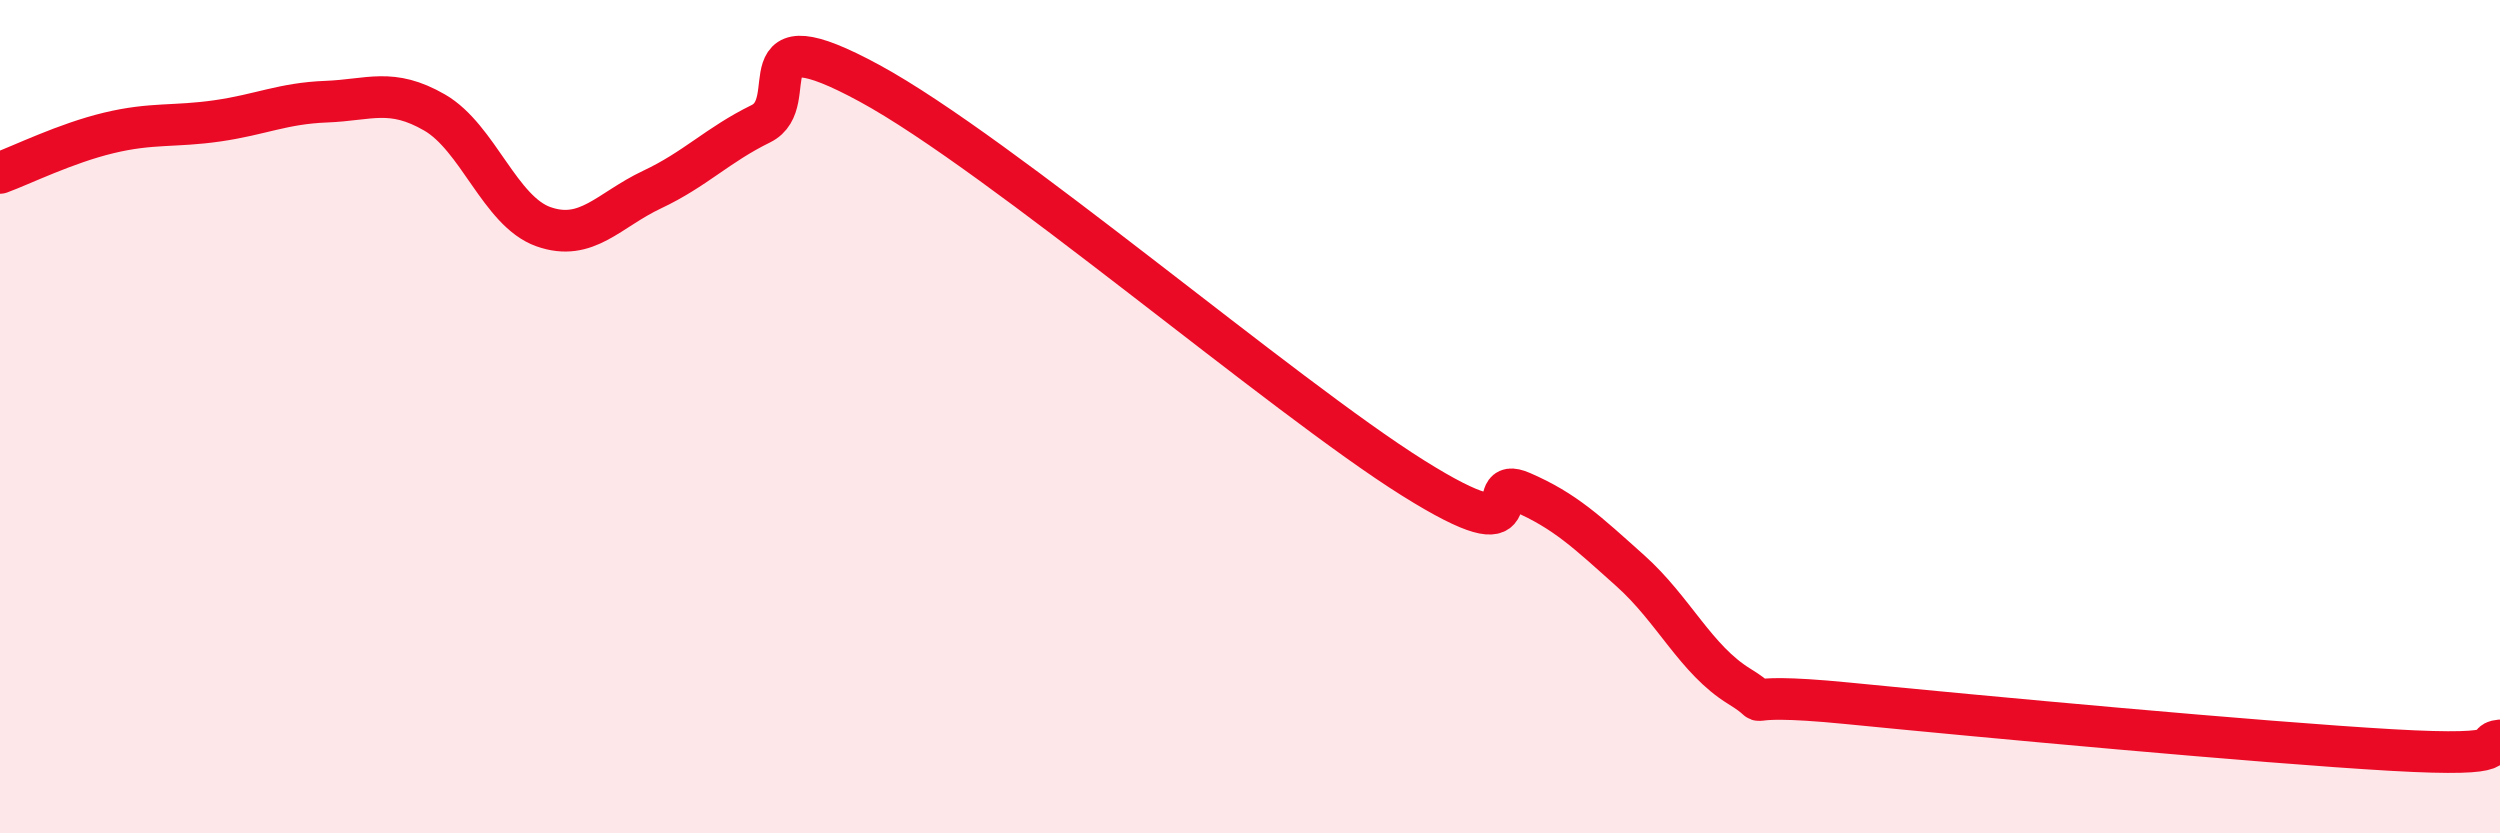 
    <svg width="60" height="20" viewBox="0 0 60 20" xmlns="http://www.w3.org/2000/svg">
      <path
        d="M 0,4.15 C 0.52,3.96 1.57,3.44 2.61,3.19 C 3.65,2.94 4.18,3.05 5.22,2.9 C 6.26,2.75 6.79,2.48 7.83,2.44 C 8.87,2.4 9.39,2.1 10.43,2.7 C 11.47,3.3 12,5.07 13.04,5.44 C 14.08,5.81 14.61,5.04 15.65,4.55 C 16.69,4.06 17.22,3.48 18.26,2.97 C 19.3,2.46 17.74,0.3 20.87,2 C 24,3.7 30.78,9.51 33.91,11.47 C 37.04,13.43 35.48,11.36 36.52,11.81 C 37.56,12.26 38.09,12.77 39.13,13.7 C 40.17,14.63 40.7,15.83 41.74,16.47 C 42.78,17.11 41.22,16.57 44.35,16.88 C 47.48,17.19 54.26,17.82 57.39,18 C 60.52,18.18 59.48,17.82 60,17.77L60 20L0 20Z"
        fill="#EB0A25"
        opacity="0.1"
        stroke-linecap="round"
        stroke-linejoin="round"
      />
      <path
        d="M 0,4.15 C 0.52,3.96 1.57,3.44 2.61,3.19 C 3.65,2.94 4.18,3.05 5.22,2.9 C 6.26,2.75 6.79,2.48 7.83,2.44 C 8.87,2.4 9.39,2.1 10.43,2.7 C 11.47,3.3 12,5.07 13.04,5.44 C 14.08,5.81 14.61,5.04 15.65,4.55 C 16.69,4.06 17.22,3.48 18.26,2.97 C 19.3,2.46 17.74,0.3 20.87,2 C 24,3.7 30.78,9.51 33.91,11.47 C 37.04,13.43 35.48,11.36 36.52,11.81 C 37.56,12.26 38.09,12.77 39.13,13.7 C 40.17,14.63 40.7,15.83 41.74,16.47 C 42.78,17.11 41.22,16.57 44.35,16.88 C 47.48,17.19 54.26,17.82 57.39,18 C 60.52,18.18 59.48,17.82 60,17.77"
        stroke="#EB0A25"
        stroke-width="1"
        fill="none"
        stroke-linecap="round"
        stroke-linejoin="round"
      />
    </svg>
  